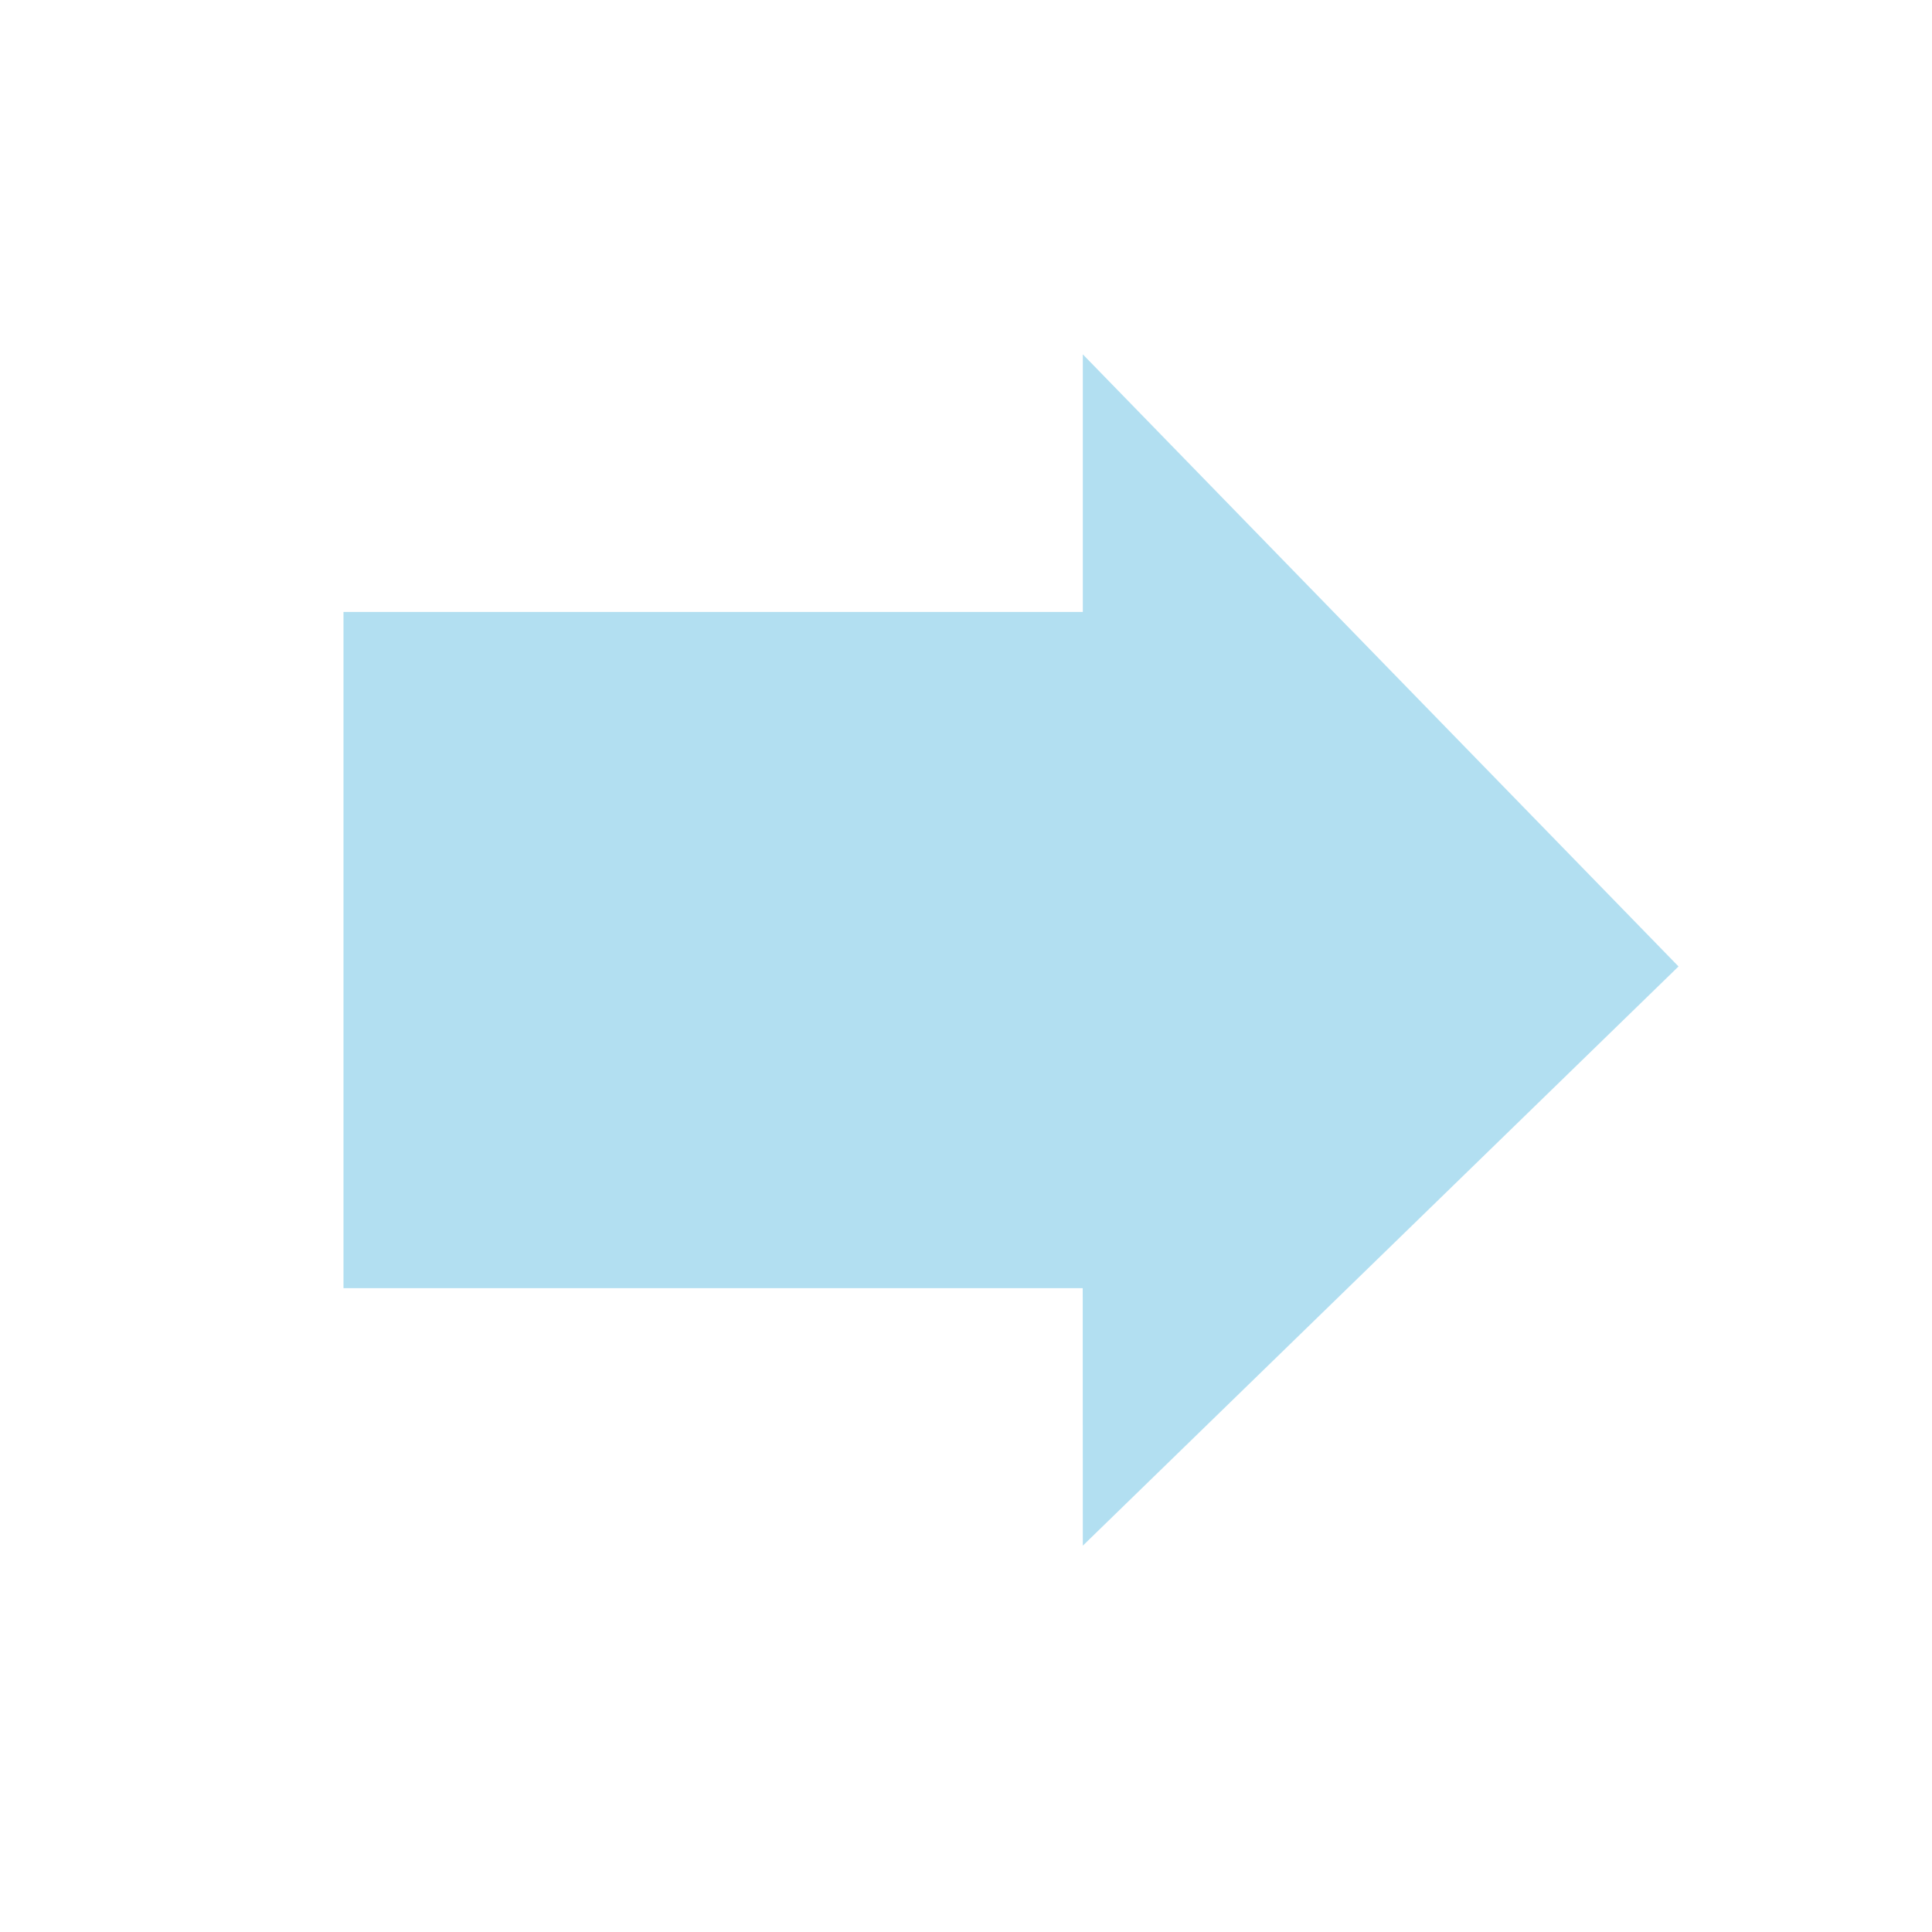 <svg xmlns="http://www.w3.org/2000/svg" width="60" height="60" viewBox="0 0 60 60"><defs><style>.a{fill:#b2dff1;}.b{fill:none;}</style></defs><g transform="translate(-930 -608)"><path class="a" d="M-2665.375-3128.1h-22.958v-21h22.961v-8l18.5,19.009-18.5,17.988Z" transform="translate(3629 3776.105)"/><rect class="b" width="60" height="60" transform="translate(930 608)"/></g></svg>